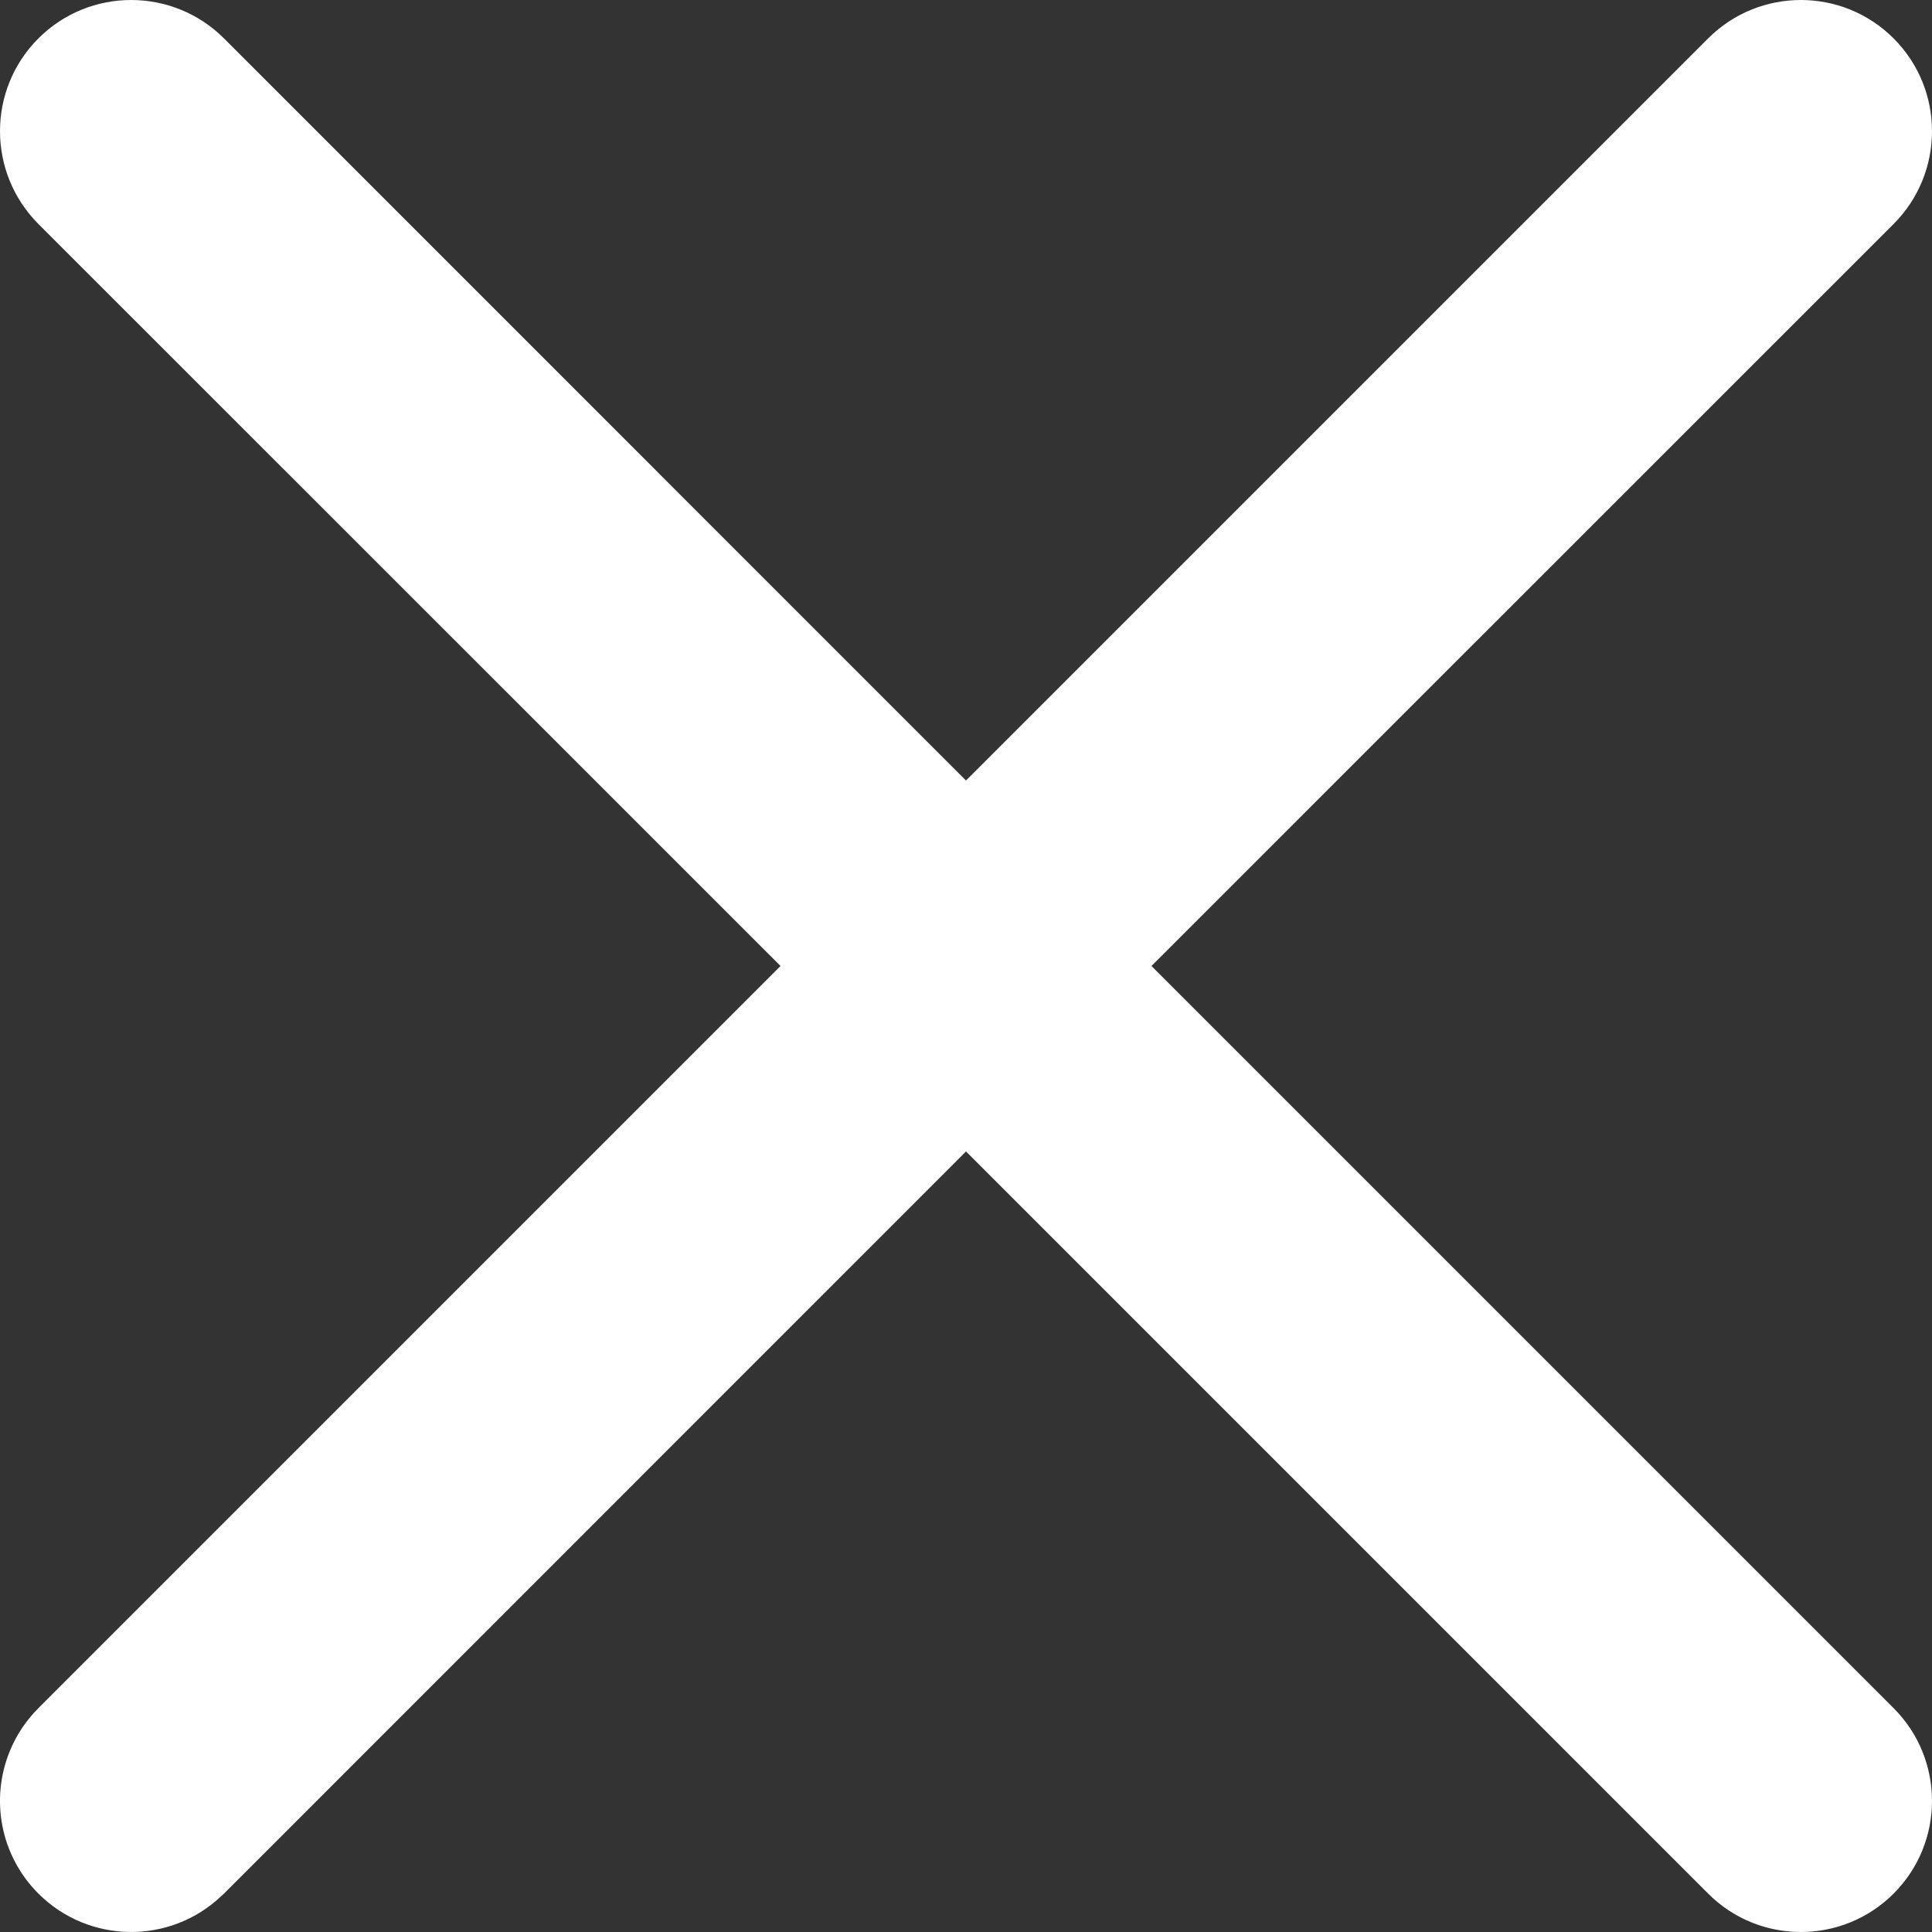 <svg width="16" height="16" viewBox="0 0 16 16" fill="none" xmlns="http://www.w3.org/2000/svg">
<rect x="0" y="0" width="16" height="16" fill="#333333" stroke="none"/>
<g clip-path="url(#clip0_472_213)">
<path d="M14.146 0.318C14.57 -0.106 15.258 -0.106 15.682 0.318C16.106 0.742 16.106 1.43 15.682 1.855L9.536 8L15.682 14.146C16.106 14.57 16.106 15.258 15.682 15.682C15.258 16.106 14.57 16.106 14.146 15.682L8 9.536L1.855 15.682C1.848 15.688 1.841 15.695 1.834 15.701C1.409 16.106 0.736 16.099 0.318 15.682C8.1265e-06 15.364 -0.08 14.897 0.08 14.505C0.133 14.374 0.212 14.252 0.318 14.146L6.464 8L0.318 1.855C-0.106 1.43 -0.106 0.742 0.318 0.318C0.742 -0.106 1.43 -0.106 1.855 0.318L8 6.464L14.146 0.318Z" fill="white"/>
</g>
<defs>
<clipPath id="clip0_472_213">
<rect width="16" height="16" fill="white"/>
</clipPath>
</defs>
</svg>
